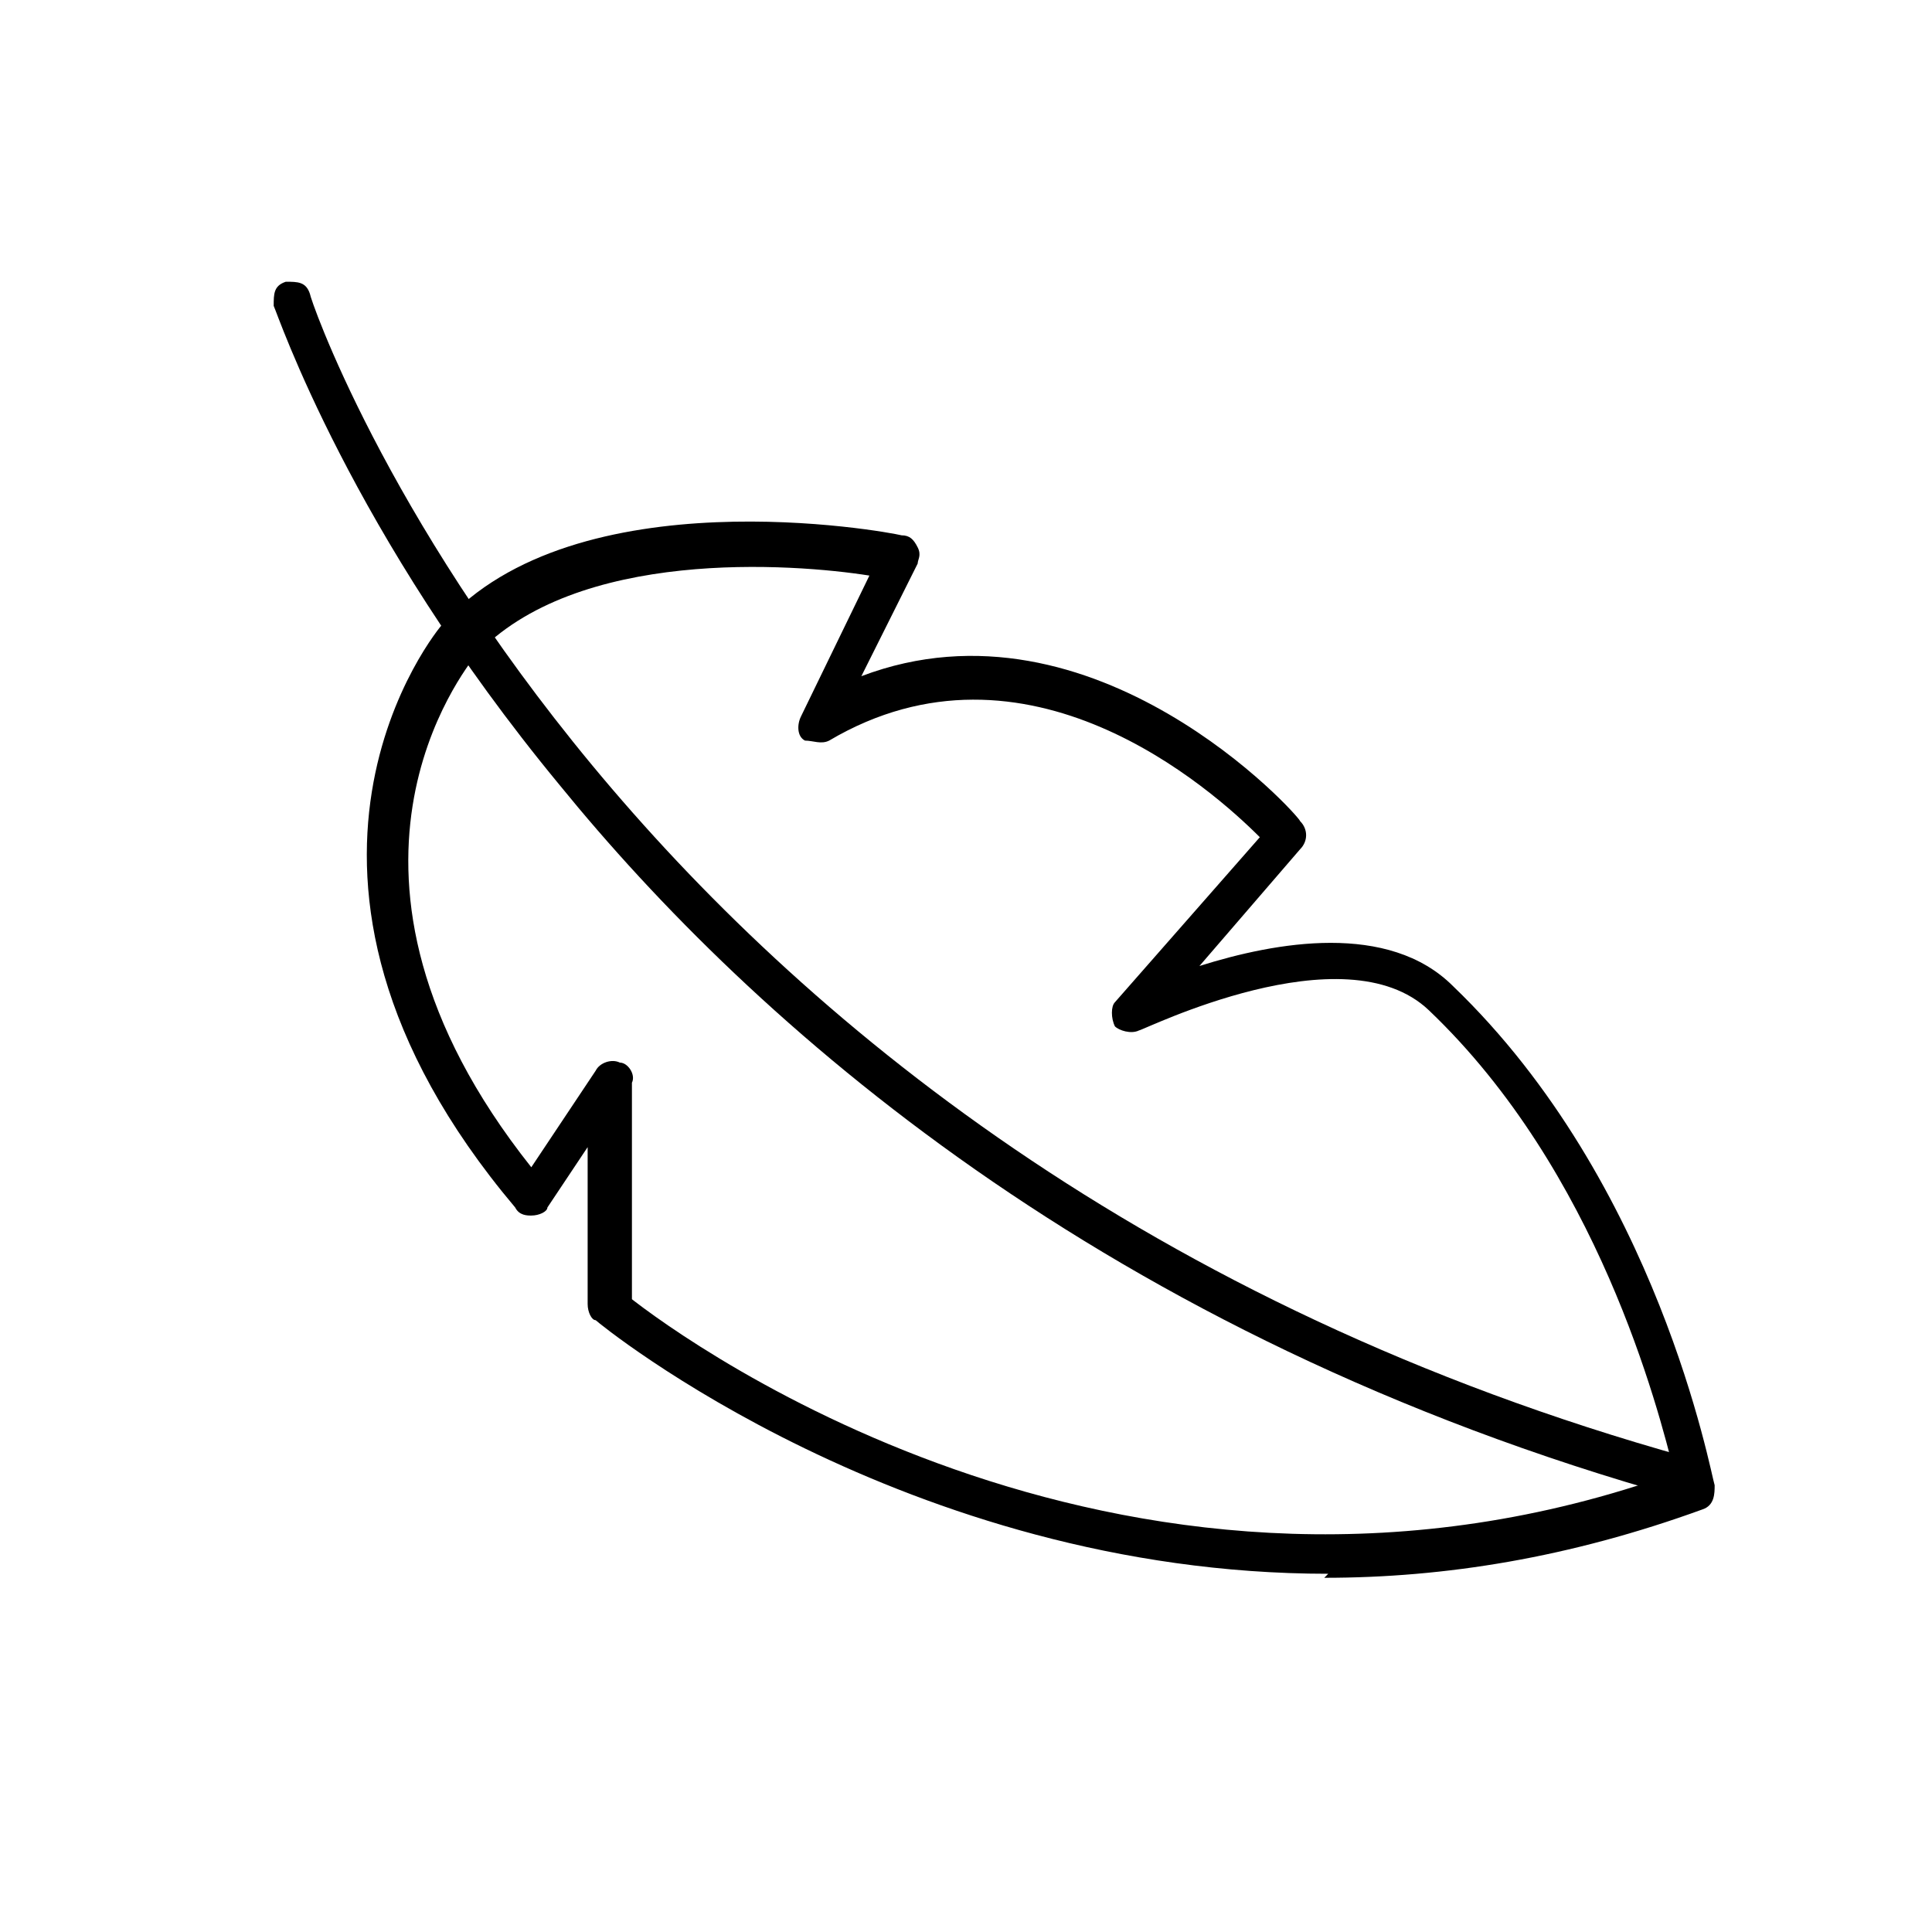 <?xml version="1.0" encoding="UTF-8"?>
<svg id="Layer_1" xmlns="http://www.w3.org/2000/svg" version="1.1" viewBox="0 0 48 48">
  <!-- Generator: Adobe Illustrator 29.2.1, SVG Export Plug-In . SVG Version: 2.1.0 Build 116)  -->
  <defs>
    <style>
      .st0 {
        fill: none;
      }
    </style>
  </defs>
  <g>
    <path d="M41.8,37.2s0,0-.1,0c-14.3-4-23-11.8-27.8-17.7-5.2-6.3-7-11.7-7.1-11.9,0-.3,0-.5.3-.6.3,0,.5,0,.6.3,0,.2,7.3,21.4,34.2,28.9.3,0,.4.4.3.6,0,.2-.3.4-.5.4Z"/>
    <path d="M33,39.1c-10.5,0-18.1-6.2-18.2-6.3-.1,0-.2-.2-.2-.4v-3.9c0,0-1,1.5-1,1.5,0,.1-.2.2-.4.2-.1,0-.3,0-.4-.2-7-8.3-1.9-14.4-1.8-14.5,0,0,0,0,0,0,3.3-3.7,11-2.3,11.4-2.2.2,0,.3.1.4.3s0,.3,0,.4l-1.4,2.8c5.8-2.2,10.9,3.5,10.9,3.6.2.2.2.5,0,.7l-2.5,2.9c1.9-.6,4.7-1.1,6.3.5,5.1,4.9,6.4,12.1,6.5,12.4,0,.2,0,.5-.3.6-3.3,1.2-6.4,1.7-9.4,1.7ZM15.6,32.2c1.5,1.2,12.6,9.2,26,4.4-.4-1.6-1.9-7.5-6.1-11.5-2.1-2-7.1.5-7.2.5-.2.1-.5,0-.6-.1-.1-.2-.1-.5,0-.6l3.6-4.1c-1.2-1.2-5.8-5.3-10.7-2.4-.2.1-.4,0-.6,0-.2-.1-.2-.4-.1-.6l1.7-3.5c-1.9-.3-7.3-.7-9.8,2-.2.3-4.4,5.4,1.4,12.7l1.6-2.4c.1-.2.4-.3.6-.2.2,0,.4.3.3.5v5.4Z"/>
  </g>
  <rect class="st0" y="0" width="48" height="48"/>
</svg>